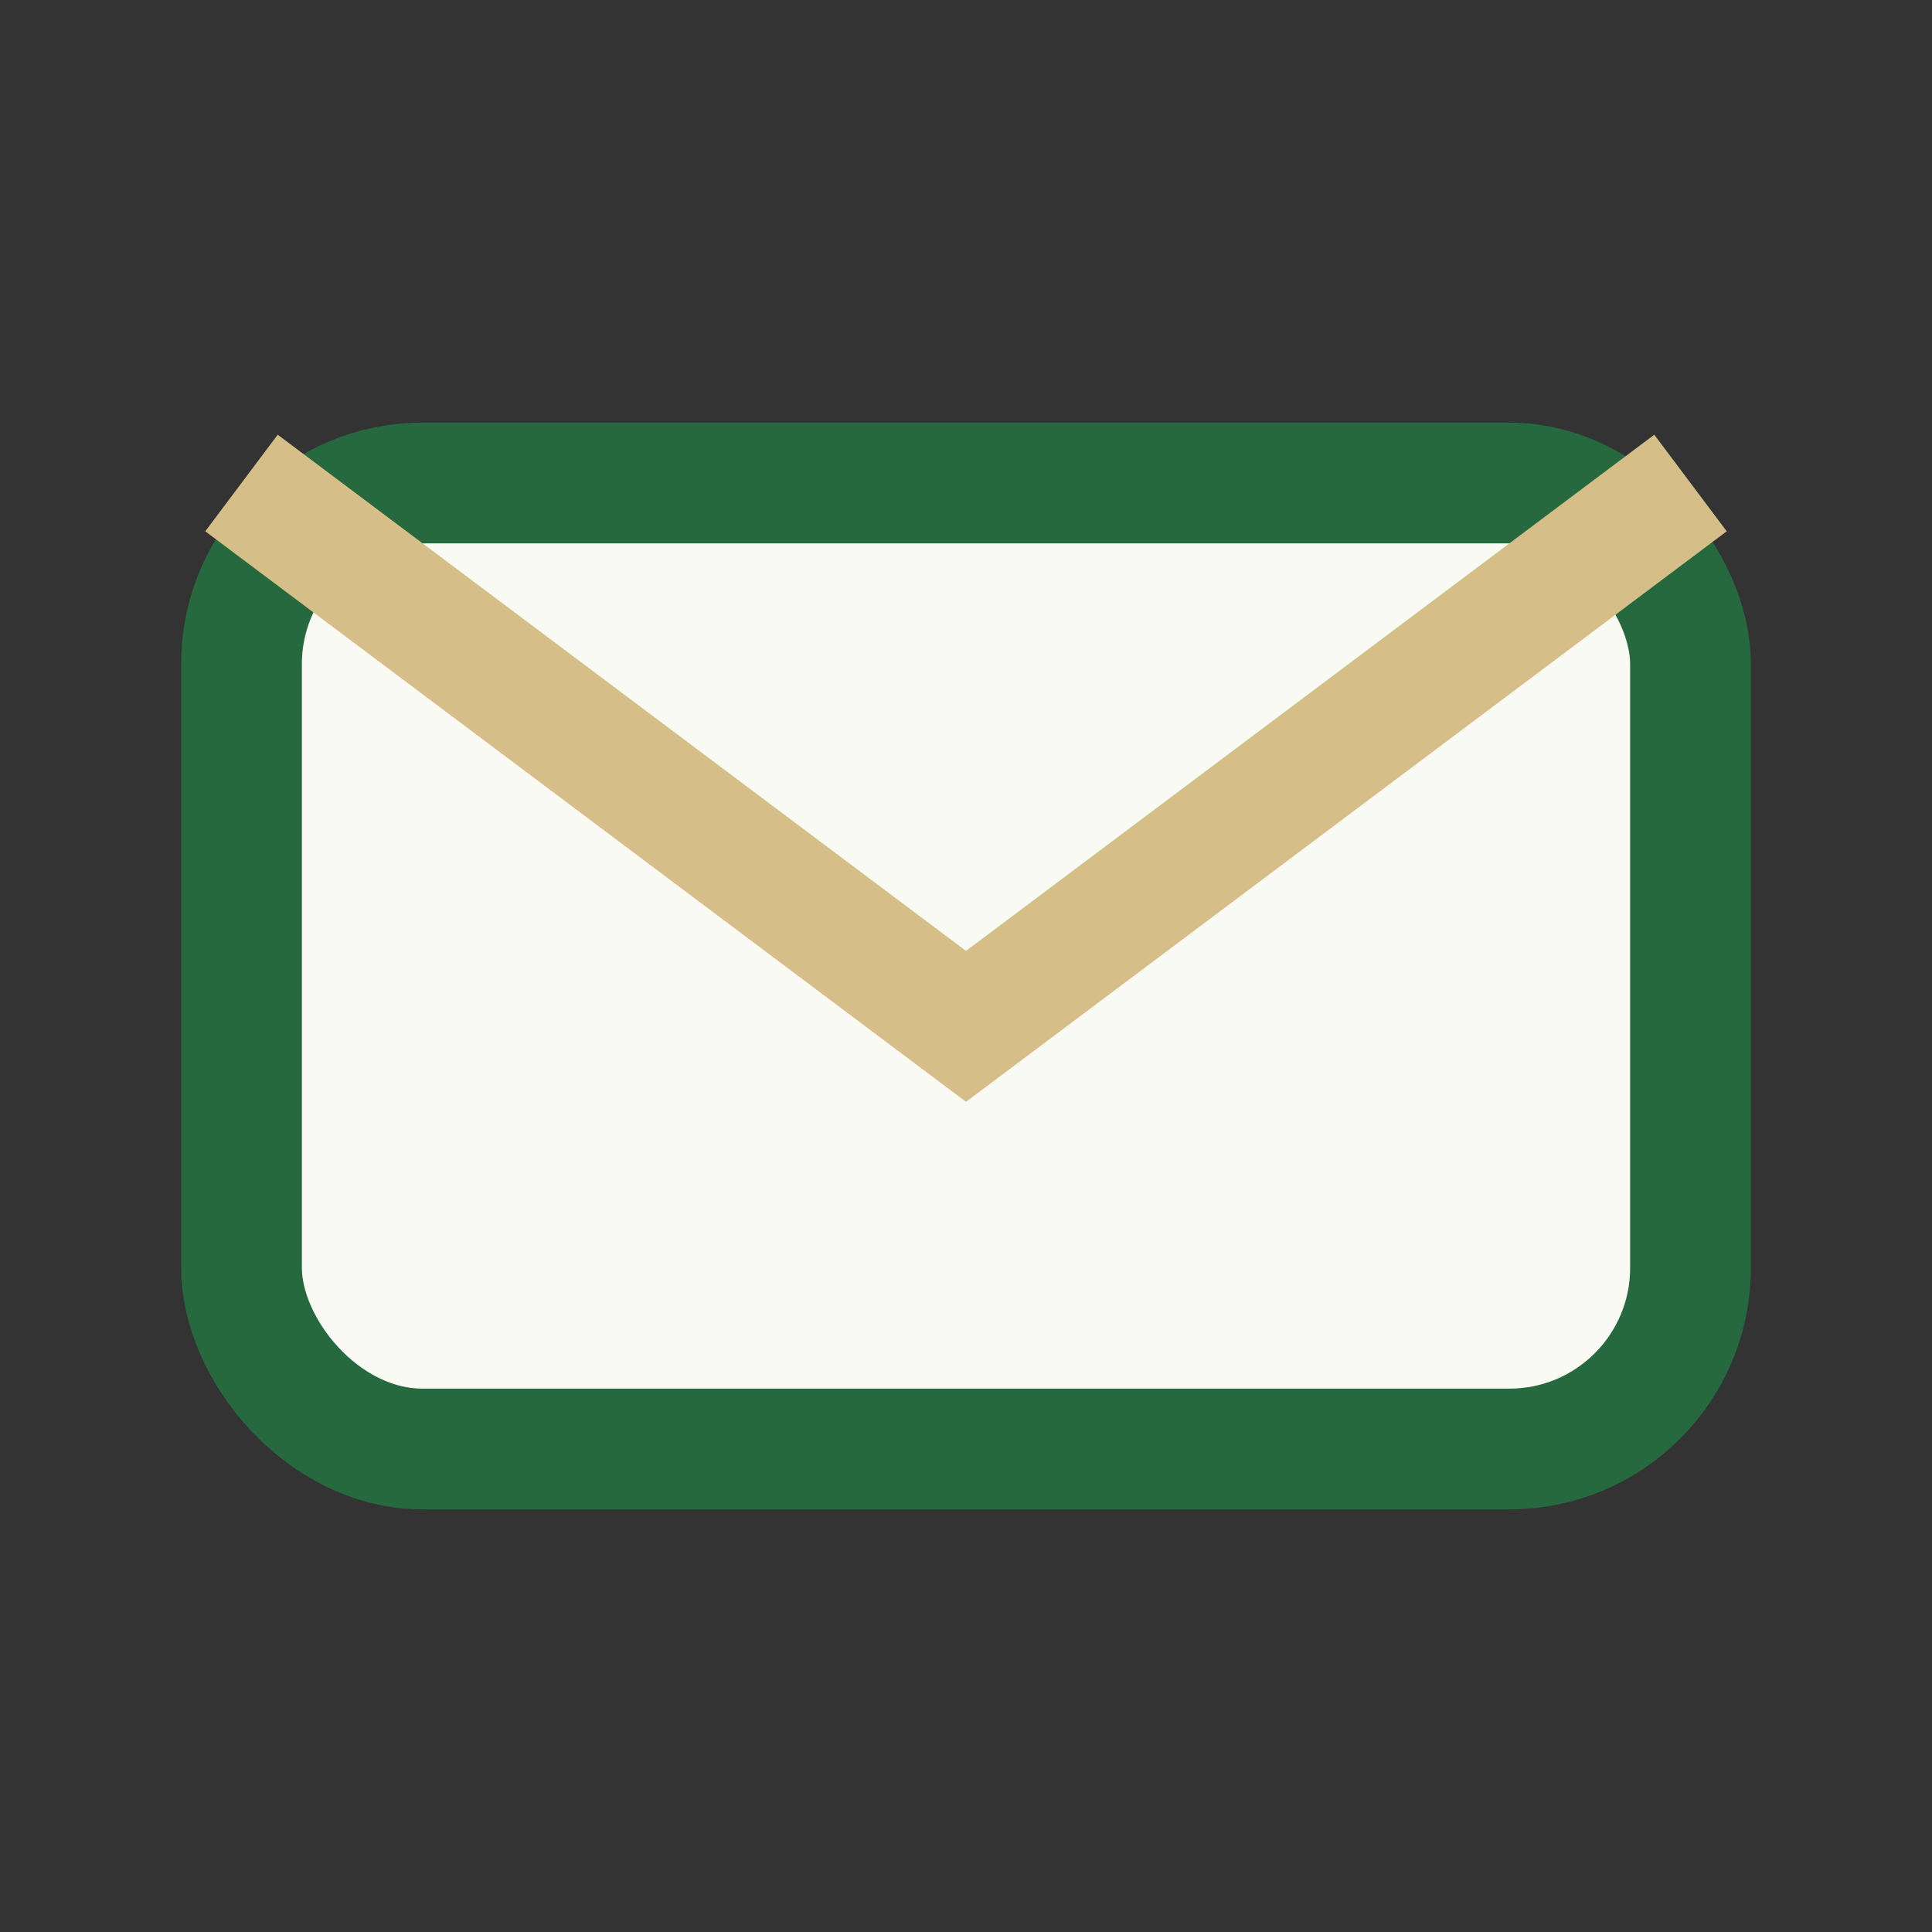 <?xml version="1.0" encoding="UTF-8"?>
<svg xmlns="http://www.w3.org/2000/svg" width="32" height="32" viewBox="0 0 32 32"><rect x="0" y="0" width="32" height="32" fill="#333333" stroke="none"/><rect x="4" y="8" width="24" height="16" rx="3" fill="#F9FAF4" stroke="#27693E" stroke-width="2"/><path d="M4 8l12 9 12-9" fill="none" stroke="#D6BE88" stroke-width="2"/></svg>